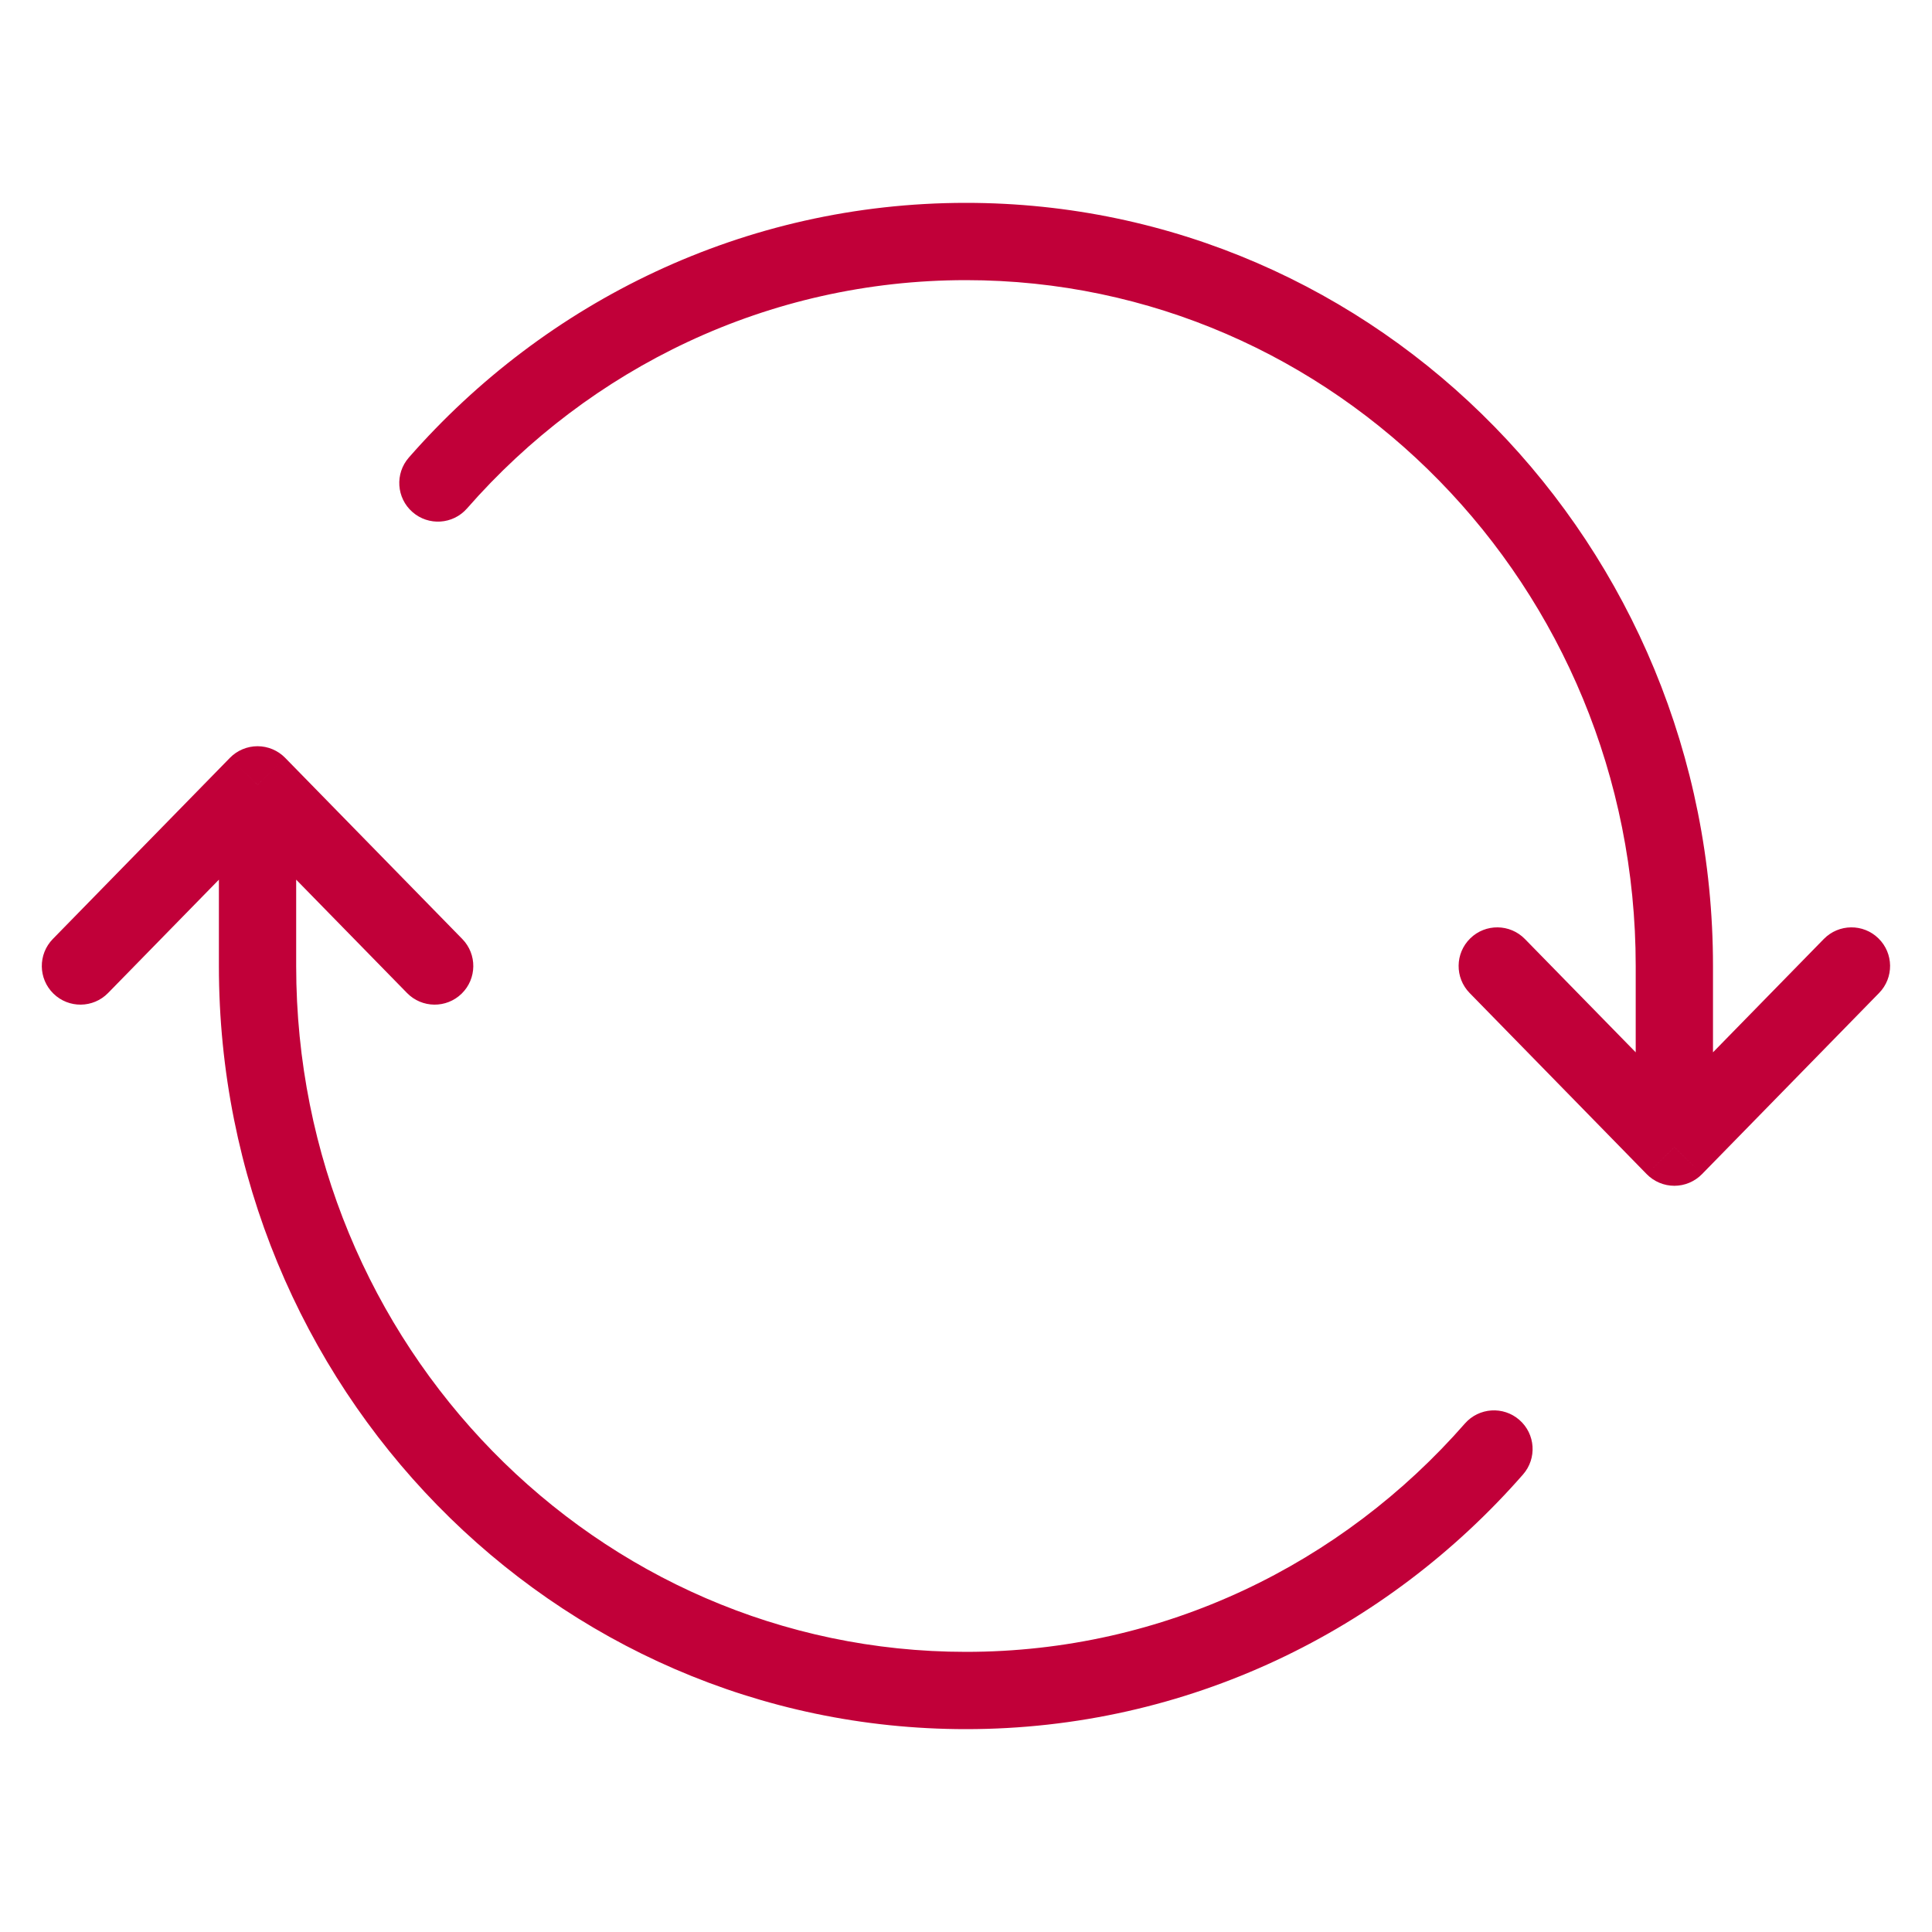 <svg width="50" height="50" viewBox="0 0 50 50" fill="none" xmlns="http://www.w3.org/2000/svg">
<path d="M6.665 20.312L7.38 19.613C7.192 19.421 6.934 19.312 6.665 19.312C6.396 19.312 6.138 19.421 5.95 19.613L6.665 20.312ZM43.332 29.688L42.617 30.387C42.805 30.579 43.063 30.688 43.332 30.688C43.601 30.688 43.859 30.579 44.047 30.387L43.332 29.688ZM48.63 25.699C49.017 25.304 49.009 24.671 48.614 24.285C48.22 23.899 47.587 23.906 47.2 24.301L48.63 25.699ZM39.464 24.301C39.078 23.906 38.444 23.899 38.05 24.285C37.655 24.671 37.648 25.304 38.034 25.699L39.464 24.301ZM10.534 25.699C10.92 26.094 11.553 26.101 11.948 25.715C12.343 25.329 12.35 24.696 11.964 24.301L10.534 25.699ZM1.367 24.301C0.981 24.696 0.988 25.329 1.383 25.715C1.778 26.101 2.411 26.094 2.797 25.699L1.367 24.301ZM10.581 11.841C10.217 12.257 10.259 12.889 10.675 13.252C11.091 13.616 11.722 13.574 12.086 13.159L10.581 11.841ZM39.416 38.159C39.78 37.743 39.738 37.111 39.322 36.748C38.907 36.384 38.275 36.426 37.911 36.841L39.416 38.159ZM24.999 42.75C15.447 42.75 7.665 34.824 7.665 25H5.665C5.665 35.886 14.3 44.75 24.999 44.75V42.75ZM24.999 7.25C34.551 7.25 42.332 15.176 42.332 25H44.332C44.332 14.114 35.697 5.25 24.999 5.25V7.25ZM7.665 25V20.312H5.665V25H7.665ZM42.332 25V29.688H44.332V25H42.332ZM44.047 30.387L48.63 25.699L47.2 24.301L42.617 28.988L44.047 30.387ZM44.047 28.988L39.464 24.301L38.034 25.699L42.617 30.387L44.047 28.988ZM5.95 21.012L10.534 25.699L11.964 24.301L7.38 19.613L5.95 21.012ZM5.95 19.613L1.367 24.301L2.797 25.699L7.38 21.012L5.95 19.613ZM12.086 13.159C15.264 9.527 19.873 7.25 24.999 7.25V5.25C19.265 5.25 14.117 7.801 10.581 11.841L12.086 13.159ZM37.911 36.841C34.733 40.473 30.124 42.75 24.999 42.75V44.75C30.733 44.75 35.88 42.199 39.416 38.159L37.911 36.841Z" fill="#C10039"/>
</svg>
